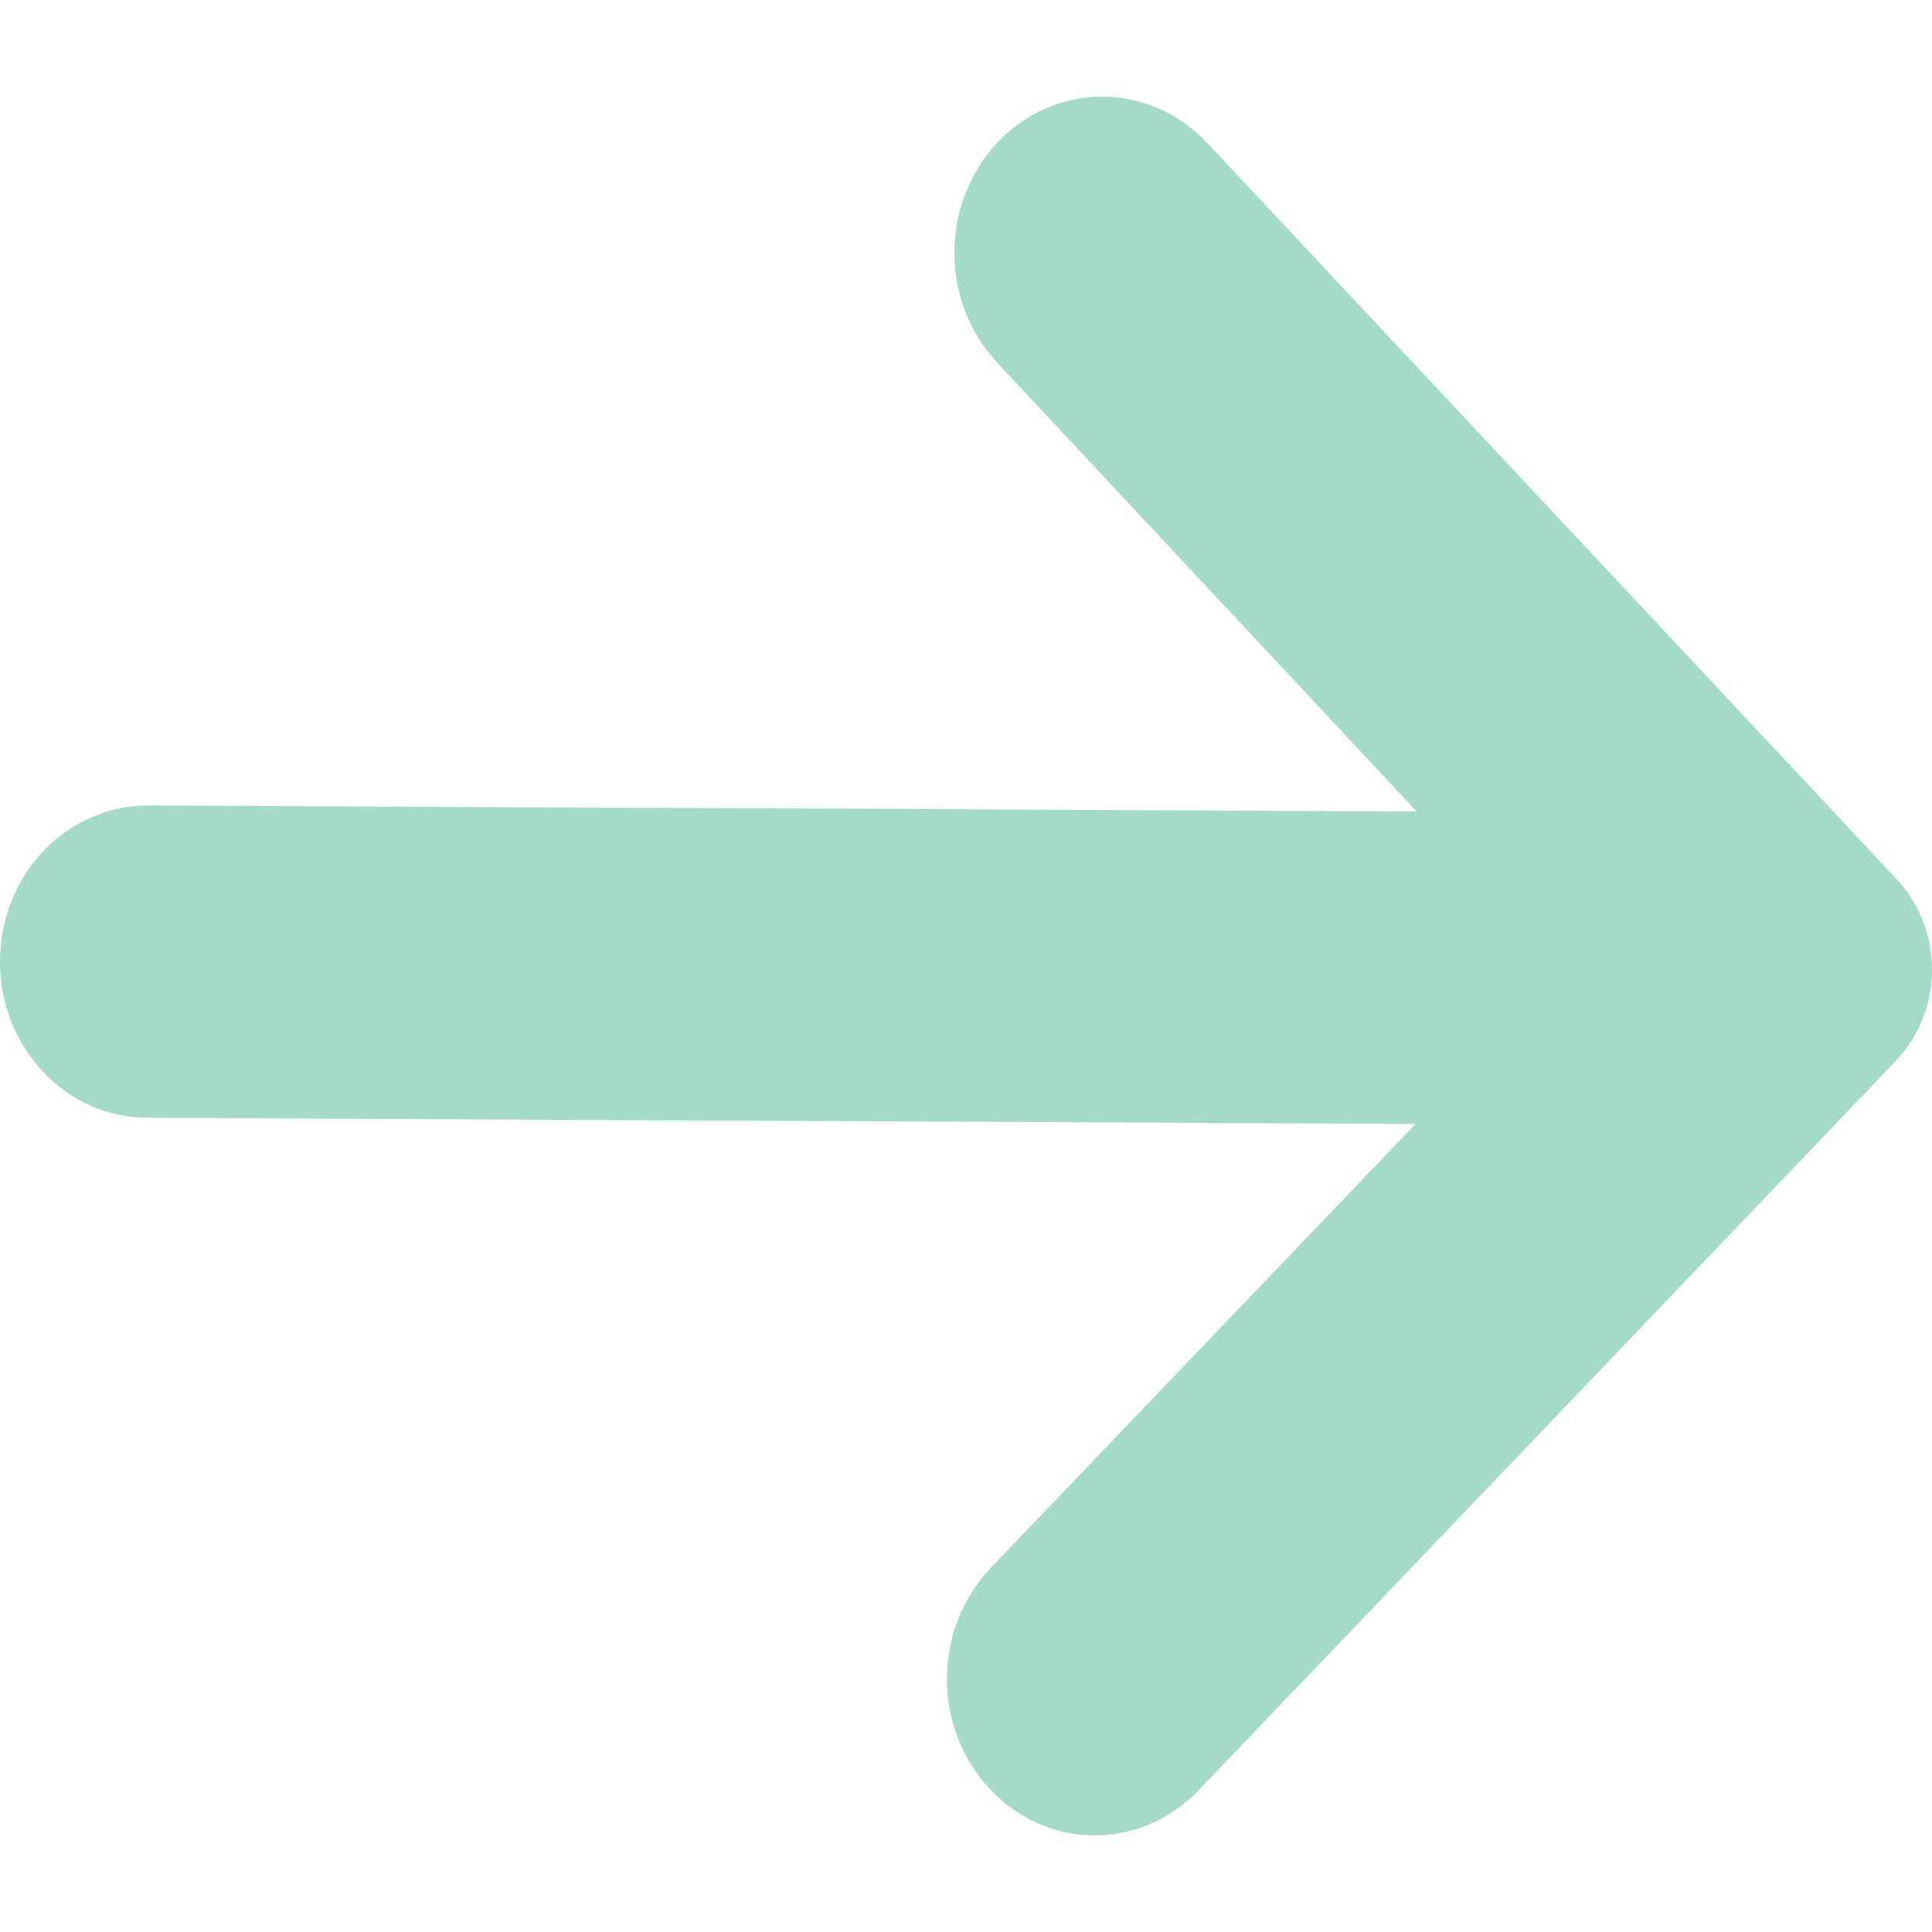 <svg width="12" height="12" viewBox="0 0 12 12" fill="none" xmlns="http://www.w3.org/2000/svg">
<path fill-rule="evenodd" clip-rule="evenodd" d="M6.152 9.74L8.792 6.981L0.914 6.943C0.793 6.942 0.674 6.917 0.562 6.868C0.451 6.818 0.35 6.746 0.266 6.656C0.181 6.565 0.114 6.458 0.068 6.34C0.022 6.222 -0.001 6.095 1.44532e-05 5.968C0.001 5.841 0.025 5.715 0.072 5.597C0.118 5.48 0.186 5.373 0.272 5.283C0.358 5.194 0.459 5.123 0.571 5.075C0.682 5.027 0.802 5.002 0.922 5.003L8.799 5.04L6.194 2.253C6.109 2.162 6.042 2.055 5.996 1.937C5.951 1.819 5.927 1.693 5.928 1.566C5.928 1.438 5.952 1.312 5.999 1.195C6.046 1.077 6.114 0.971 6.199 0.881C6.372 0.7 6.606 0.599 6.85 0.6C7.093 0.601 7.326 0.705 7.498 0.887L11.782 5.462C11.923 5.613 12.001 5.816 12 6.027C11.999 6.238 11.918 6.44 11.776 6.589L7.446 11.119C7.273 11.3 7.039 11.401 6.796 11.4C6.553 11.399 6.32 11.296 6.149 11.113C6.064 11.023 5.996 10.915 5.95 10.797C5.905 10.68 5.881 10.553 5.881 10.426C5.882 10.298 5.906 10.172 5.952 10.055C5.999 9.937 6.067 9.83 6.152 9.74Z" fill="#A5DACB"/>
</svg>
